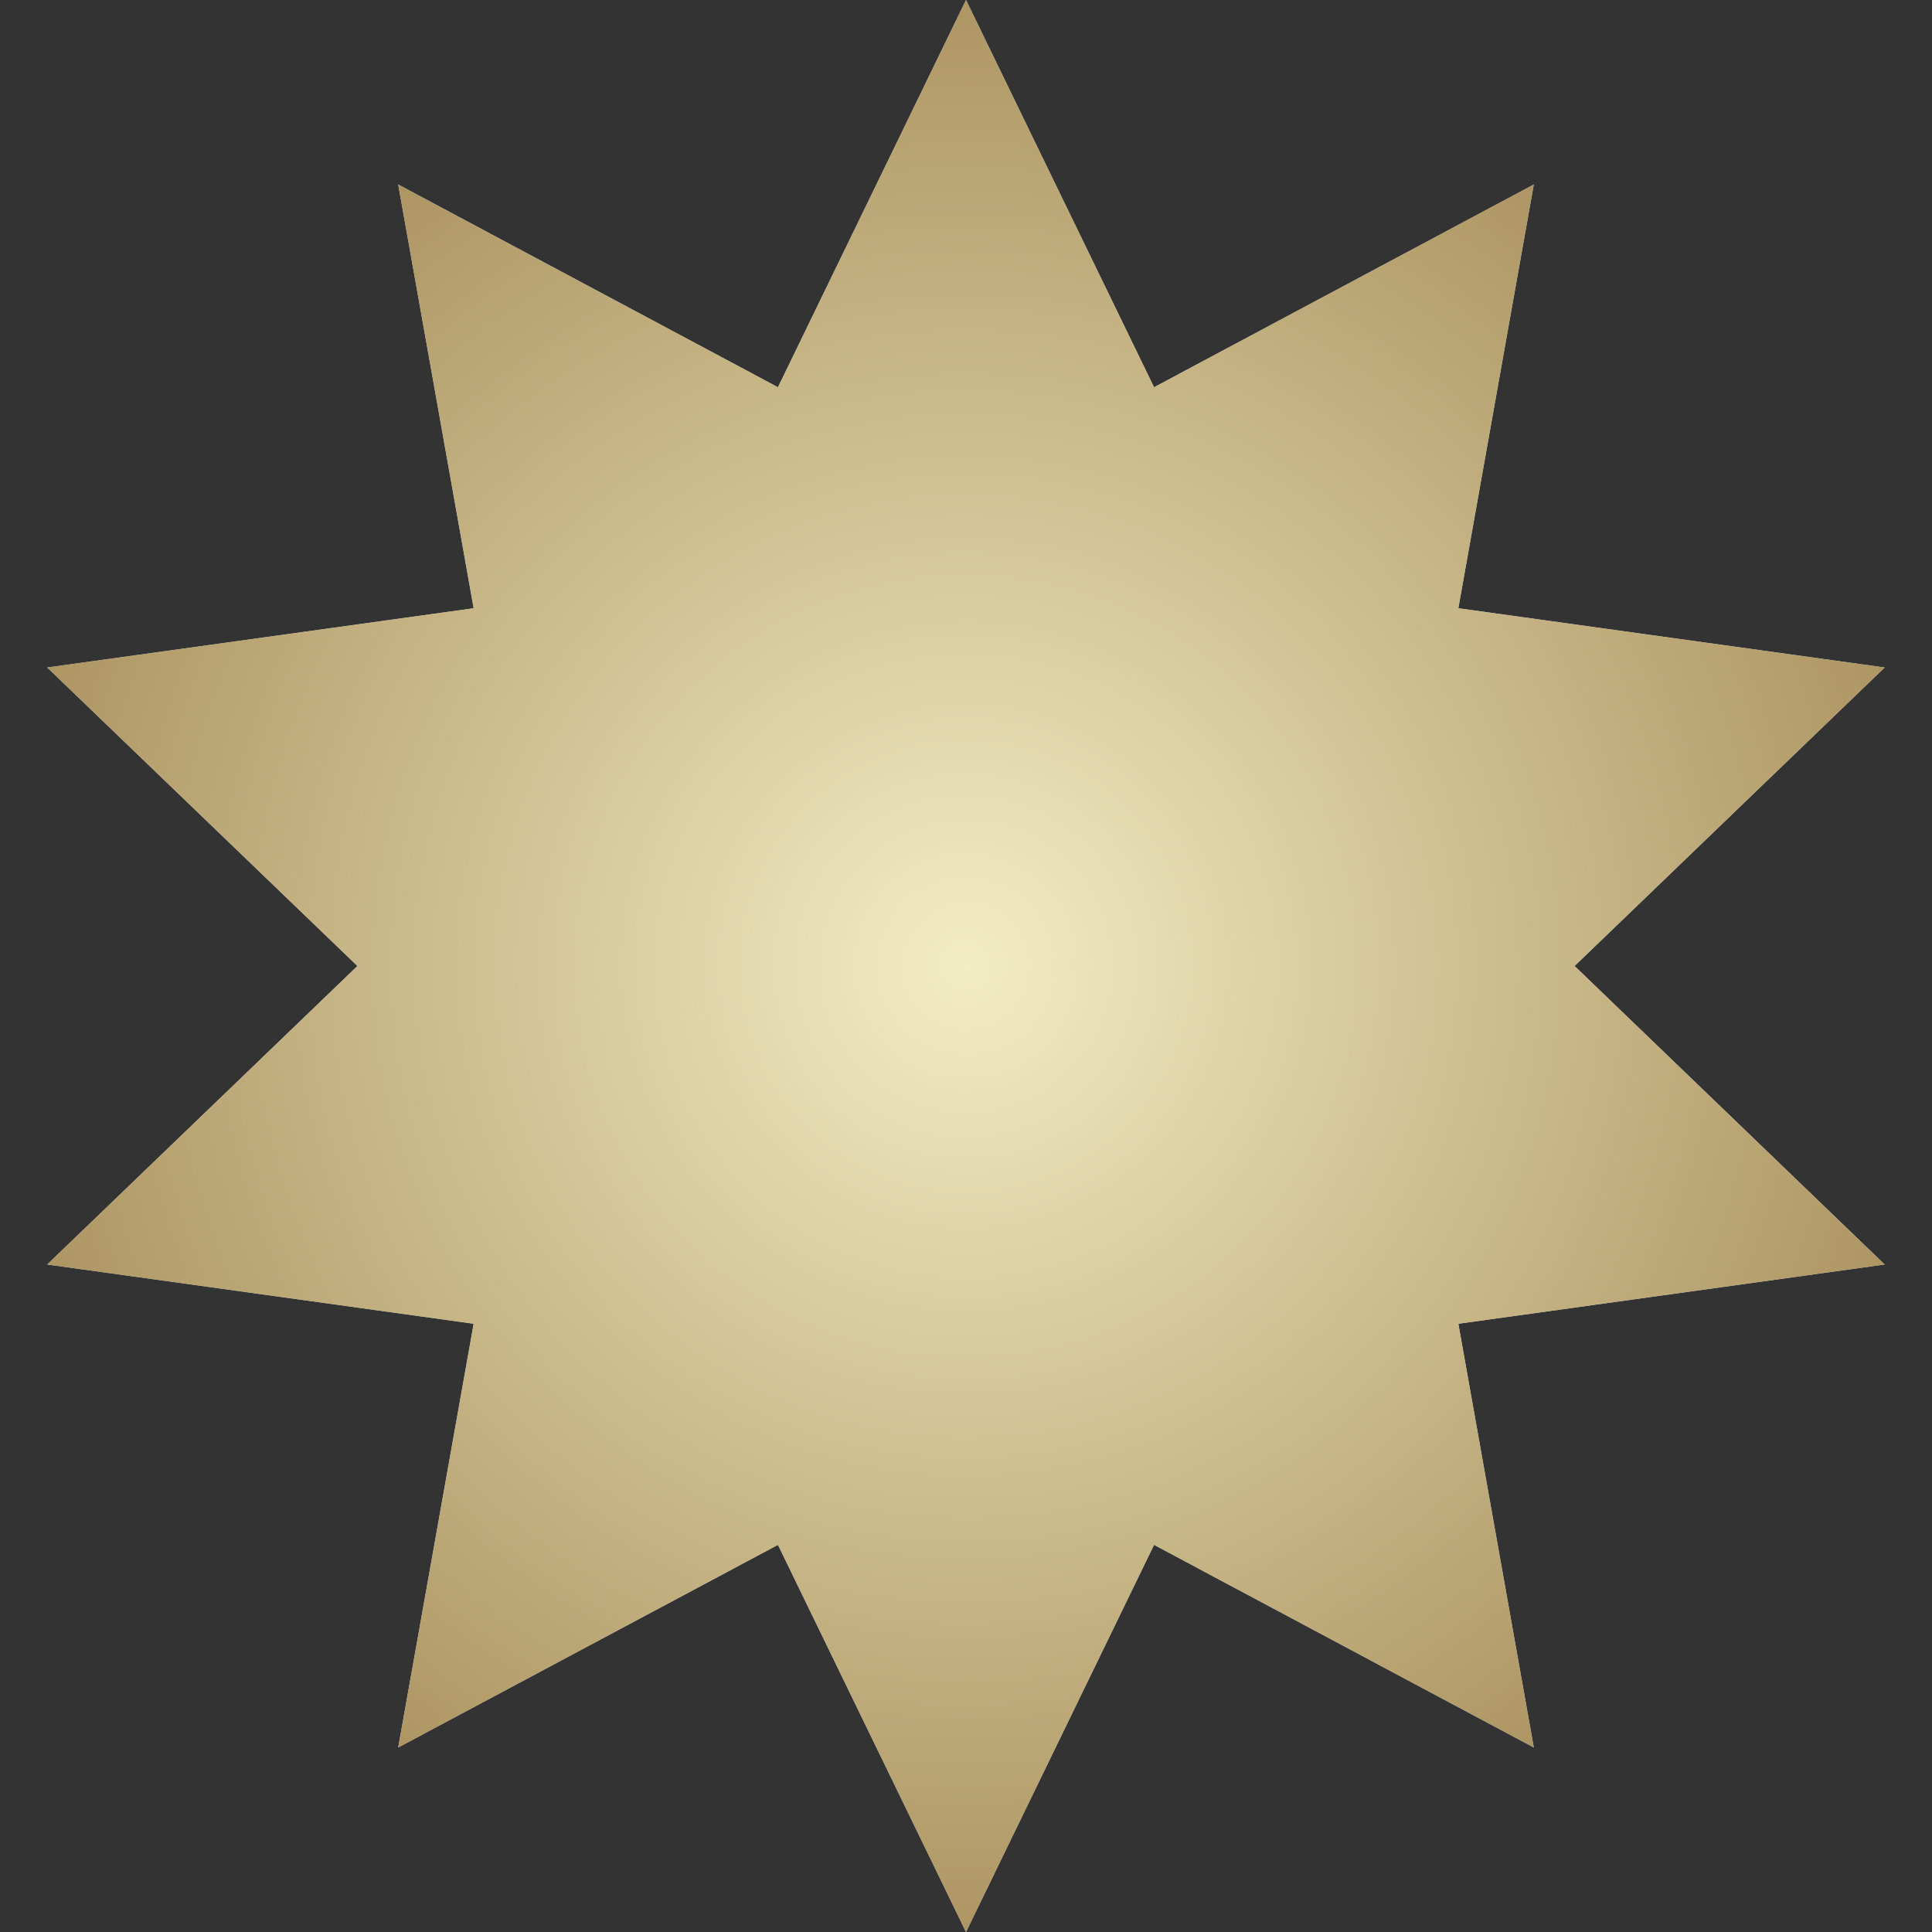<?xml version="1.0" encoding="UTF-8"?> <svg xmlns="http://www.w3.org/2000/svg" width="18" height="18" viewBox="0 0 18 18" fill="none"><rect x="0" y="0" width="18" height="18" fill="#333333" stroke="none"/><path d="M9 0L10.752 3.608L14.29 1.719L13.587 5.667L17.559 6.219L14.67 9L17.559 11.781L13.587 12.333L14.29 16.281L10.752 14.393L9 18L7.248 14.393L3.71 16.281L4.413 12.333L0.44 11.781L3.33 9L0.44 6.219L4.413 5.667L3.71 1.719L7.248 3.608L9 0Z" fill="#D9D9D9"></path><path d="M9 0L10.752 3.608L14.29 1.719L13.587 5.667L17.559 6.219L14.67 9L17.559 11.781L13.587 12.333L14.29 16.281L10.752 14.393L9 18L7.248 14.393L3.71 16.281L4.413 12.333L0.44 11.781L3.33 9L0.44 6.219L4.413 5.667L3.71 1.719L7.248 3.608L9 0Z" fill="url(#paint0_radial_307_486)"></path><defs><radialGradient id="paint0_radial_307_486" cx="0" cy="0" r="1" gradientUnits="userSpaceOnUse" gradientTransform="translate(9 9) rotate(90) scale(9)"><stop stop-color="#F3EDC4"></stop><stop offset="1" stop-color="#AD9562"></stop></radialGradient></defs></svg> 